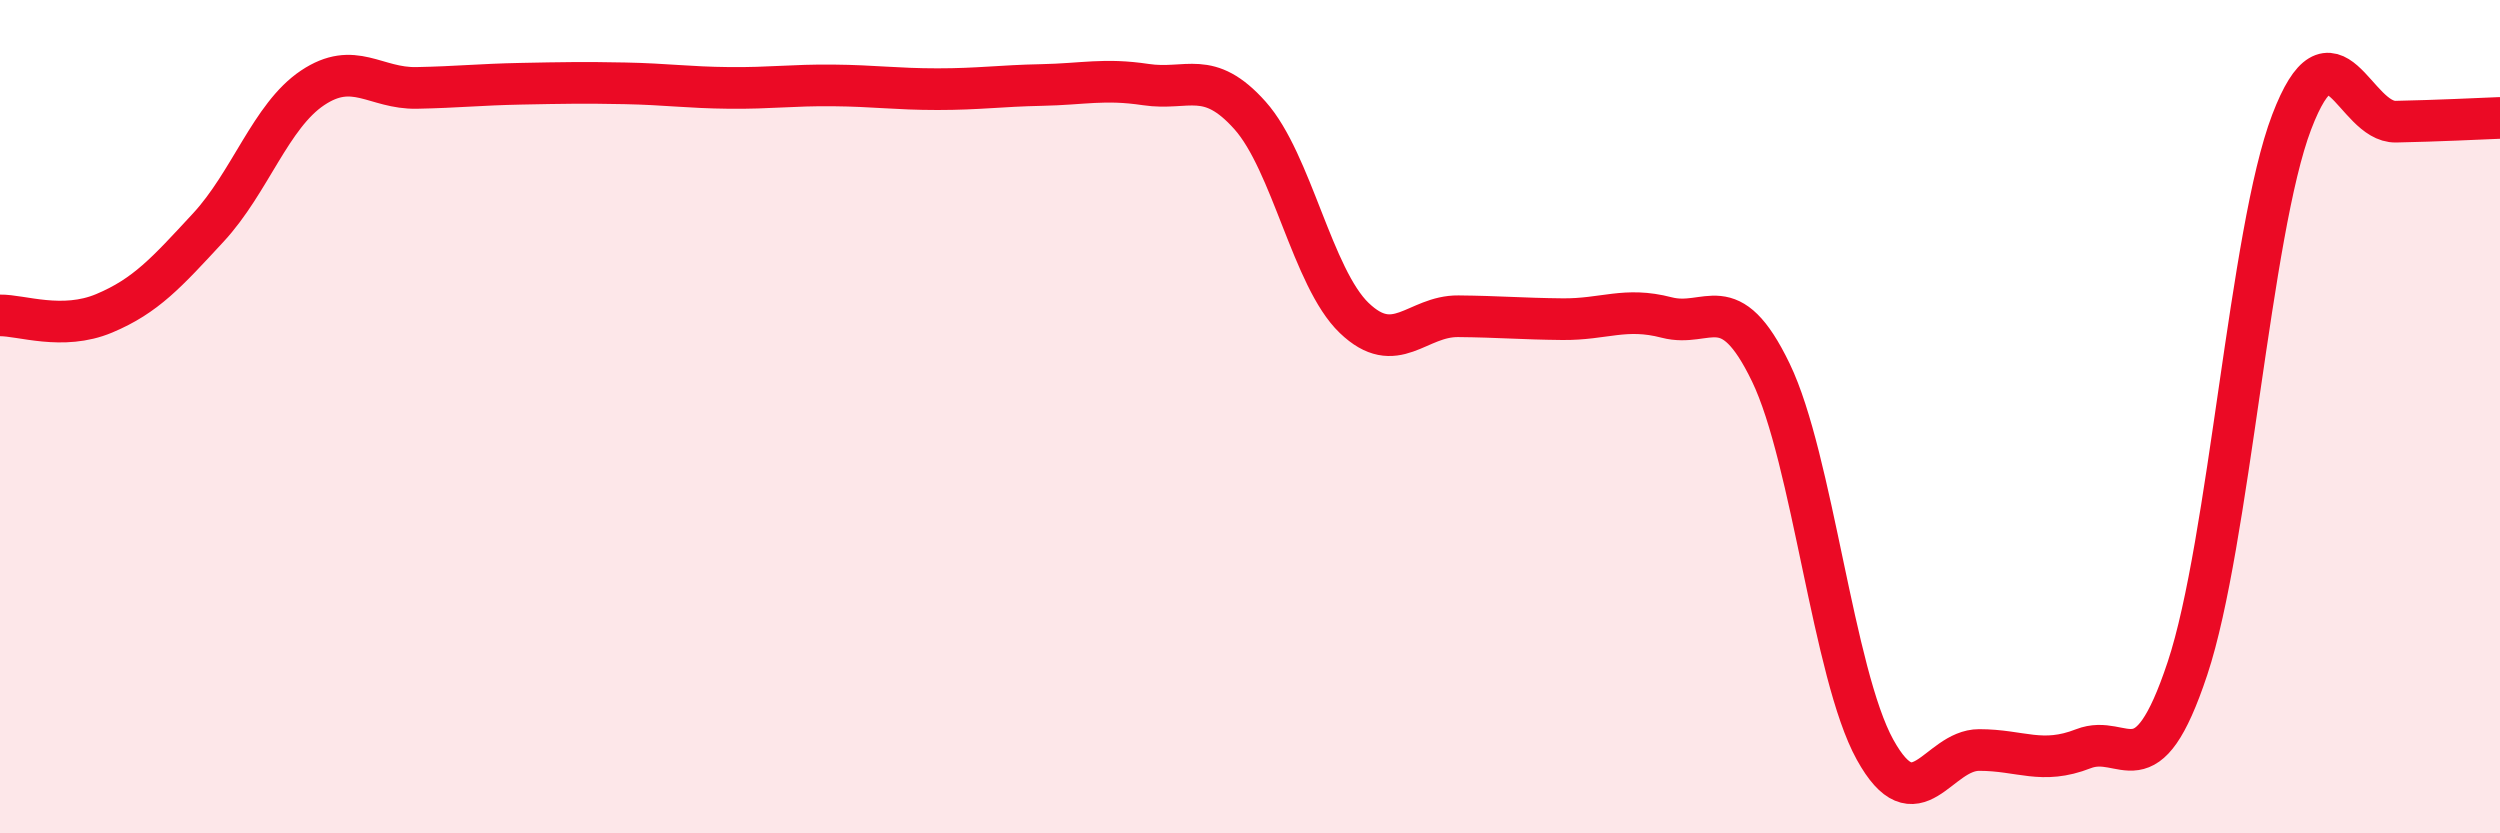
    <svg width="60" height="20" viewBox="0 0 60 20" xmlns="http://www.w3.org/2000/svg">
      <path
        d="M 0,7.57 C 0.5,7.56 1.5,7.94 2.5,7.52 C 3.5,7.1 4,6.54 5,5.46 C 6,4.38 6.5,2.78 7.5,2.11 C 8.5,1.44 9,2.13 10,2.11 C 11,2.09 11.5,2.03 12.5,2.01 C 13.5,1.99 14,1.98 15,2 C 16,2.02 16.5,2.1 17.5,2.11 C 18.5,2.12 19,2.04 20,2.05 C 21,2.06 21.5,2.14 22.5,2.14 C 23.5,2.14 24,2.06 25,2.04 C 26,2.02 26.5,1.88 27.5,2.03 C 28.5,2.18 29,1.65 30,2.77 C 31,3.89 31.5,6.67 32.5,7.63 C 33.5,8.59 34,7.58 35,7.59 C 36,7.6 36.5,7.65 37.5,7.66 C 38.5,7.67 39,7.36 40,7.62 C 41,7.88 41.5,6.87 42.5,8.94 C 43.5,11.01 44,16.18 45,17.99 C 46,19.8 46.5,18 47.5,18 C 48.5,18 49,18.36 50,17.97 C 51,17.58 51.5,19.05 52.5,16.04 C 53.5,13.03 54,5.55 55,2.93 C 56,0.31 56.5,2.94 57.5,2.92 C 58.5,2.9 59.5,2.85 60,2.83L60 20L0 20Z"
        fill="#EB0A25"
        opacity="0.1"
        stroke-linecap="round"
        stroke-linejoin="round"
      />
      <path
        d="M 0,7.57 C 0.5,7.56 1.5,7.94 2.5,7.52 C 3.5,7.1 4,6.54 5,5.46 C 6,4.38 6.5,2.78 7.5,2.11 C 8.5,1.44 9,2.13 10,2.11 C 11,2.09 11.5,2.03 12.5,2.01 C 13.5,1.99 14,1.98 15,2 C 16,2.02 16.5,2.1 17.5,2.11 C 18.5,2.12 19,2.04 20,2.05 C 21,2.06 21.5,2.14 22.5,2.14 C 23.5,2.14 24,2.06 25,2.04 C 26,2.02 26.5,1.88 27.5,2.03 C 28.5,2.18 29,1.65 30,2.77 C 31,3.89 31.5,6.67 32.5,7.63 C 33.5,8.59 34,7.58 35,7.59 C 36,7.6 36.5,7.65 37.5,7.66 C 38.5,7.67 39,7.36 40,7.62 C 41,7.88 41.5,6.87 42.5,8.94 C 43.5,11.01 44,16.18 45,17.99 C 46,19.8 46.5,18 47.5,18 C 48.5,18 49,18.36 50,17.97 C 51,17.58 51.5,19.05 52.5,16.04 C 53.5,13.03 54,5.55 55,2.93 C 56,0.31 56.5,2.94 57.5,2.92 C 58.5,2.9 59.5,2.85 60,2.83"
        stroke="#EB0A25"
        stroke-width="1"
        fill="none"
        stroke-linecap="round"
        stroke-linejoin="round"
      />
    </svg>
  